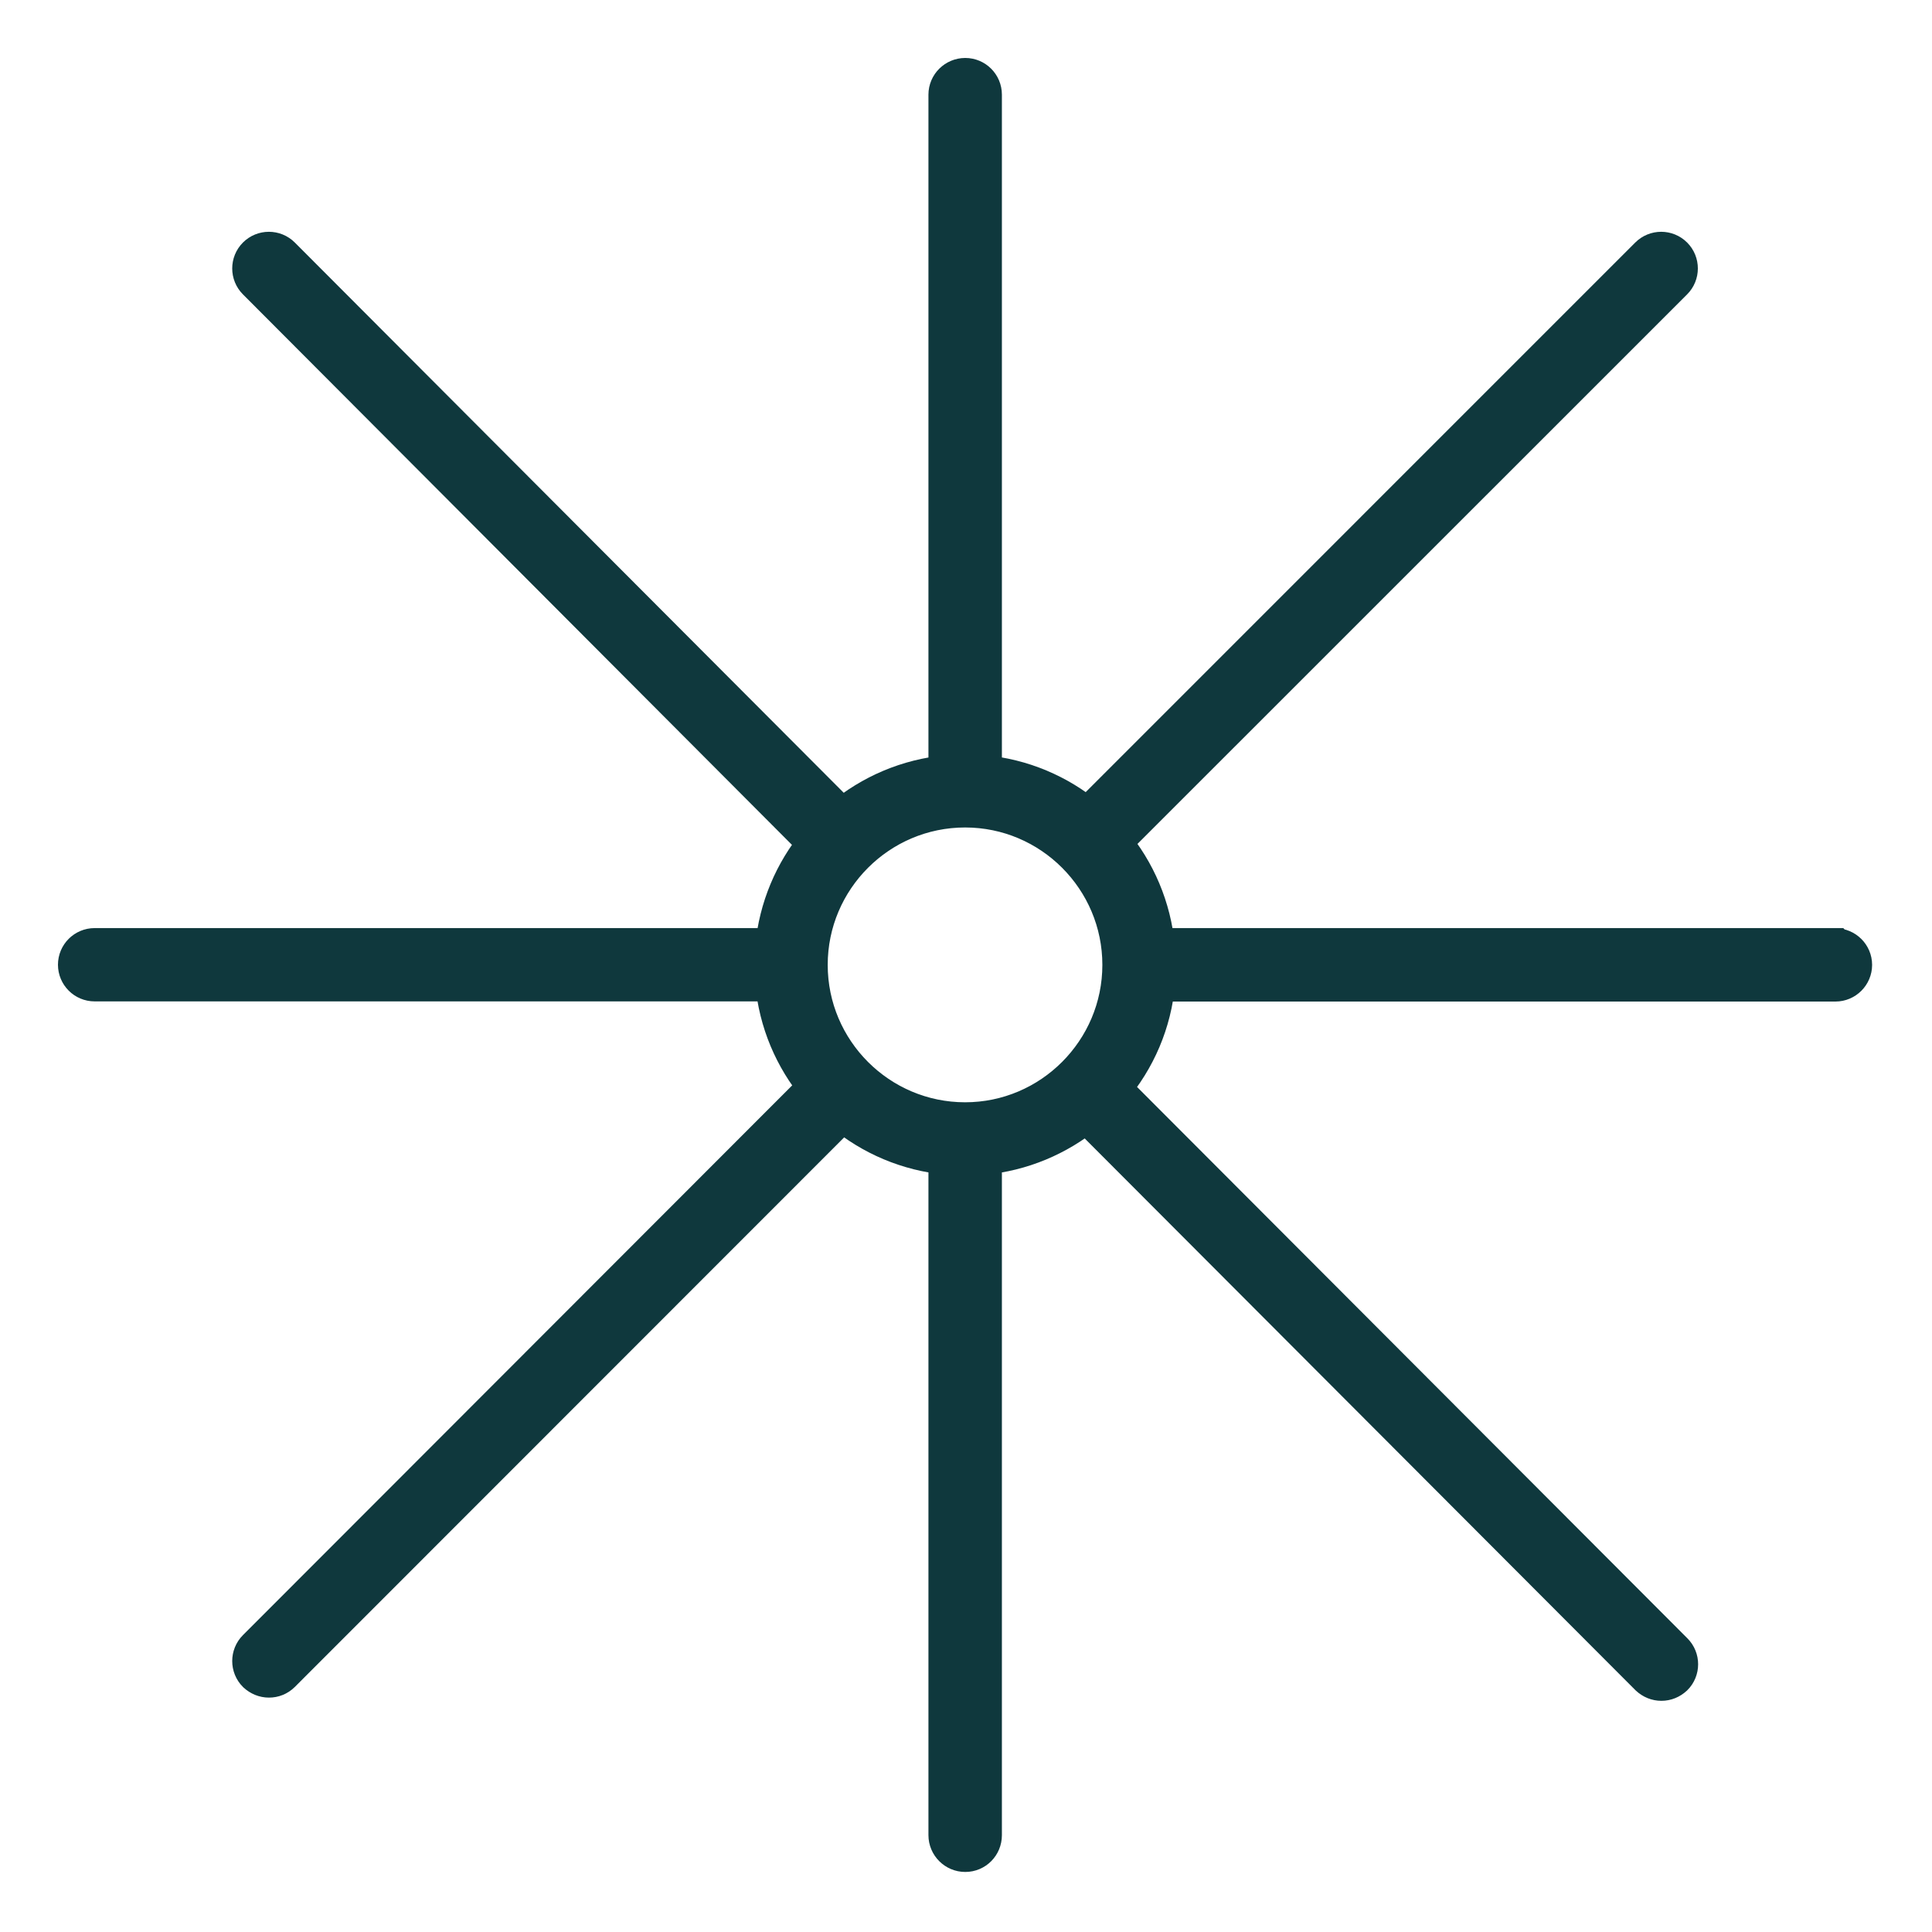 <?xml version="1.0" encoding="UTF-8"?>
<svg xmlns="http://www.w3.org/2000/svg" width="50" height="50" viewBox="0 0 50 50" fill="none">
  <path d="M47.497 24.519H29.907C29.812 23.489 29.405 22.55 28.774 21.797L43.309 7.265C43.484 7.09 43.484 6.805 43.309 6.63C43.134 6.455 42.849 6.455 42.674 6.63L28.143 21.162C27.394 20.539 26.455 20.132 25.429 20.041V2.449C25.429 2.201 25.228 2 24.981 2C24.733 2 24.528 2.201 24.528 2.449V20.041C23.491 20.136 22.548 20.546 21.792 21.181L7.276 6.63C7.101 6.455 6.816 6.455 6.641 6.63C6.466 6.805 6.466 7.09 6.641 7.265L21.157 21.82C20.537 22.569 20.138 23.5 20.043 24.519H2.449C2.201 24.519 2 24.72 2 24.967C2 25.214 2.201 25.416 2.449 25.416H20.043C20.134 26.446 20.541 27.385 21.164 28.134L6.641 42.67C6.466 42.845 6.466 43.13 6.641 43.305C6.732 43.388 6.842 43.434 6.96 43.434C7.078 43.434 7.188 43.392 7.276 43.305L21.803 28.772C22.556 29.403 23.494 29.81 24.528 29.905V47.494C24.528 47.741 24.73 47.946 24.981 47.946C25.231 47.946 25.429 47.745 25.429 47.494V29.905C26.444 29.814 27.371 29.415 28.12 28.803L42.678 43.388C42.769 43.472 42.879 43.517 42.997 43.517C43.115 43.517 43.225 43.472 43.316 43.388C43.491 43.213 43.491 42.928 43.316 42.753L28.762 28.172C29.405 27.415 29.823 26.465 29.914 25.42H47.501C47.748 25.42 47.95 25.218 47.95 24.971C47.95 24.724 47.748 24.523 47.501 24.523L47.497 24.519ZM24.977 29.027C22.742 29.027 20.921 27.206 20.921 24.971C20.921 22.736 22.742 20.915 24.977 20.915C27.212 20.915 29.029 22.736 29.029 24.971C29.029 27.206 27.208 29.027 24.977 29.027Z" fill="#0F383D" stroke="#0F383D"></path>
</svg>
